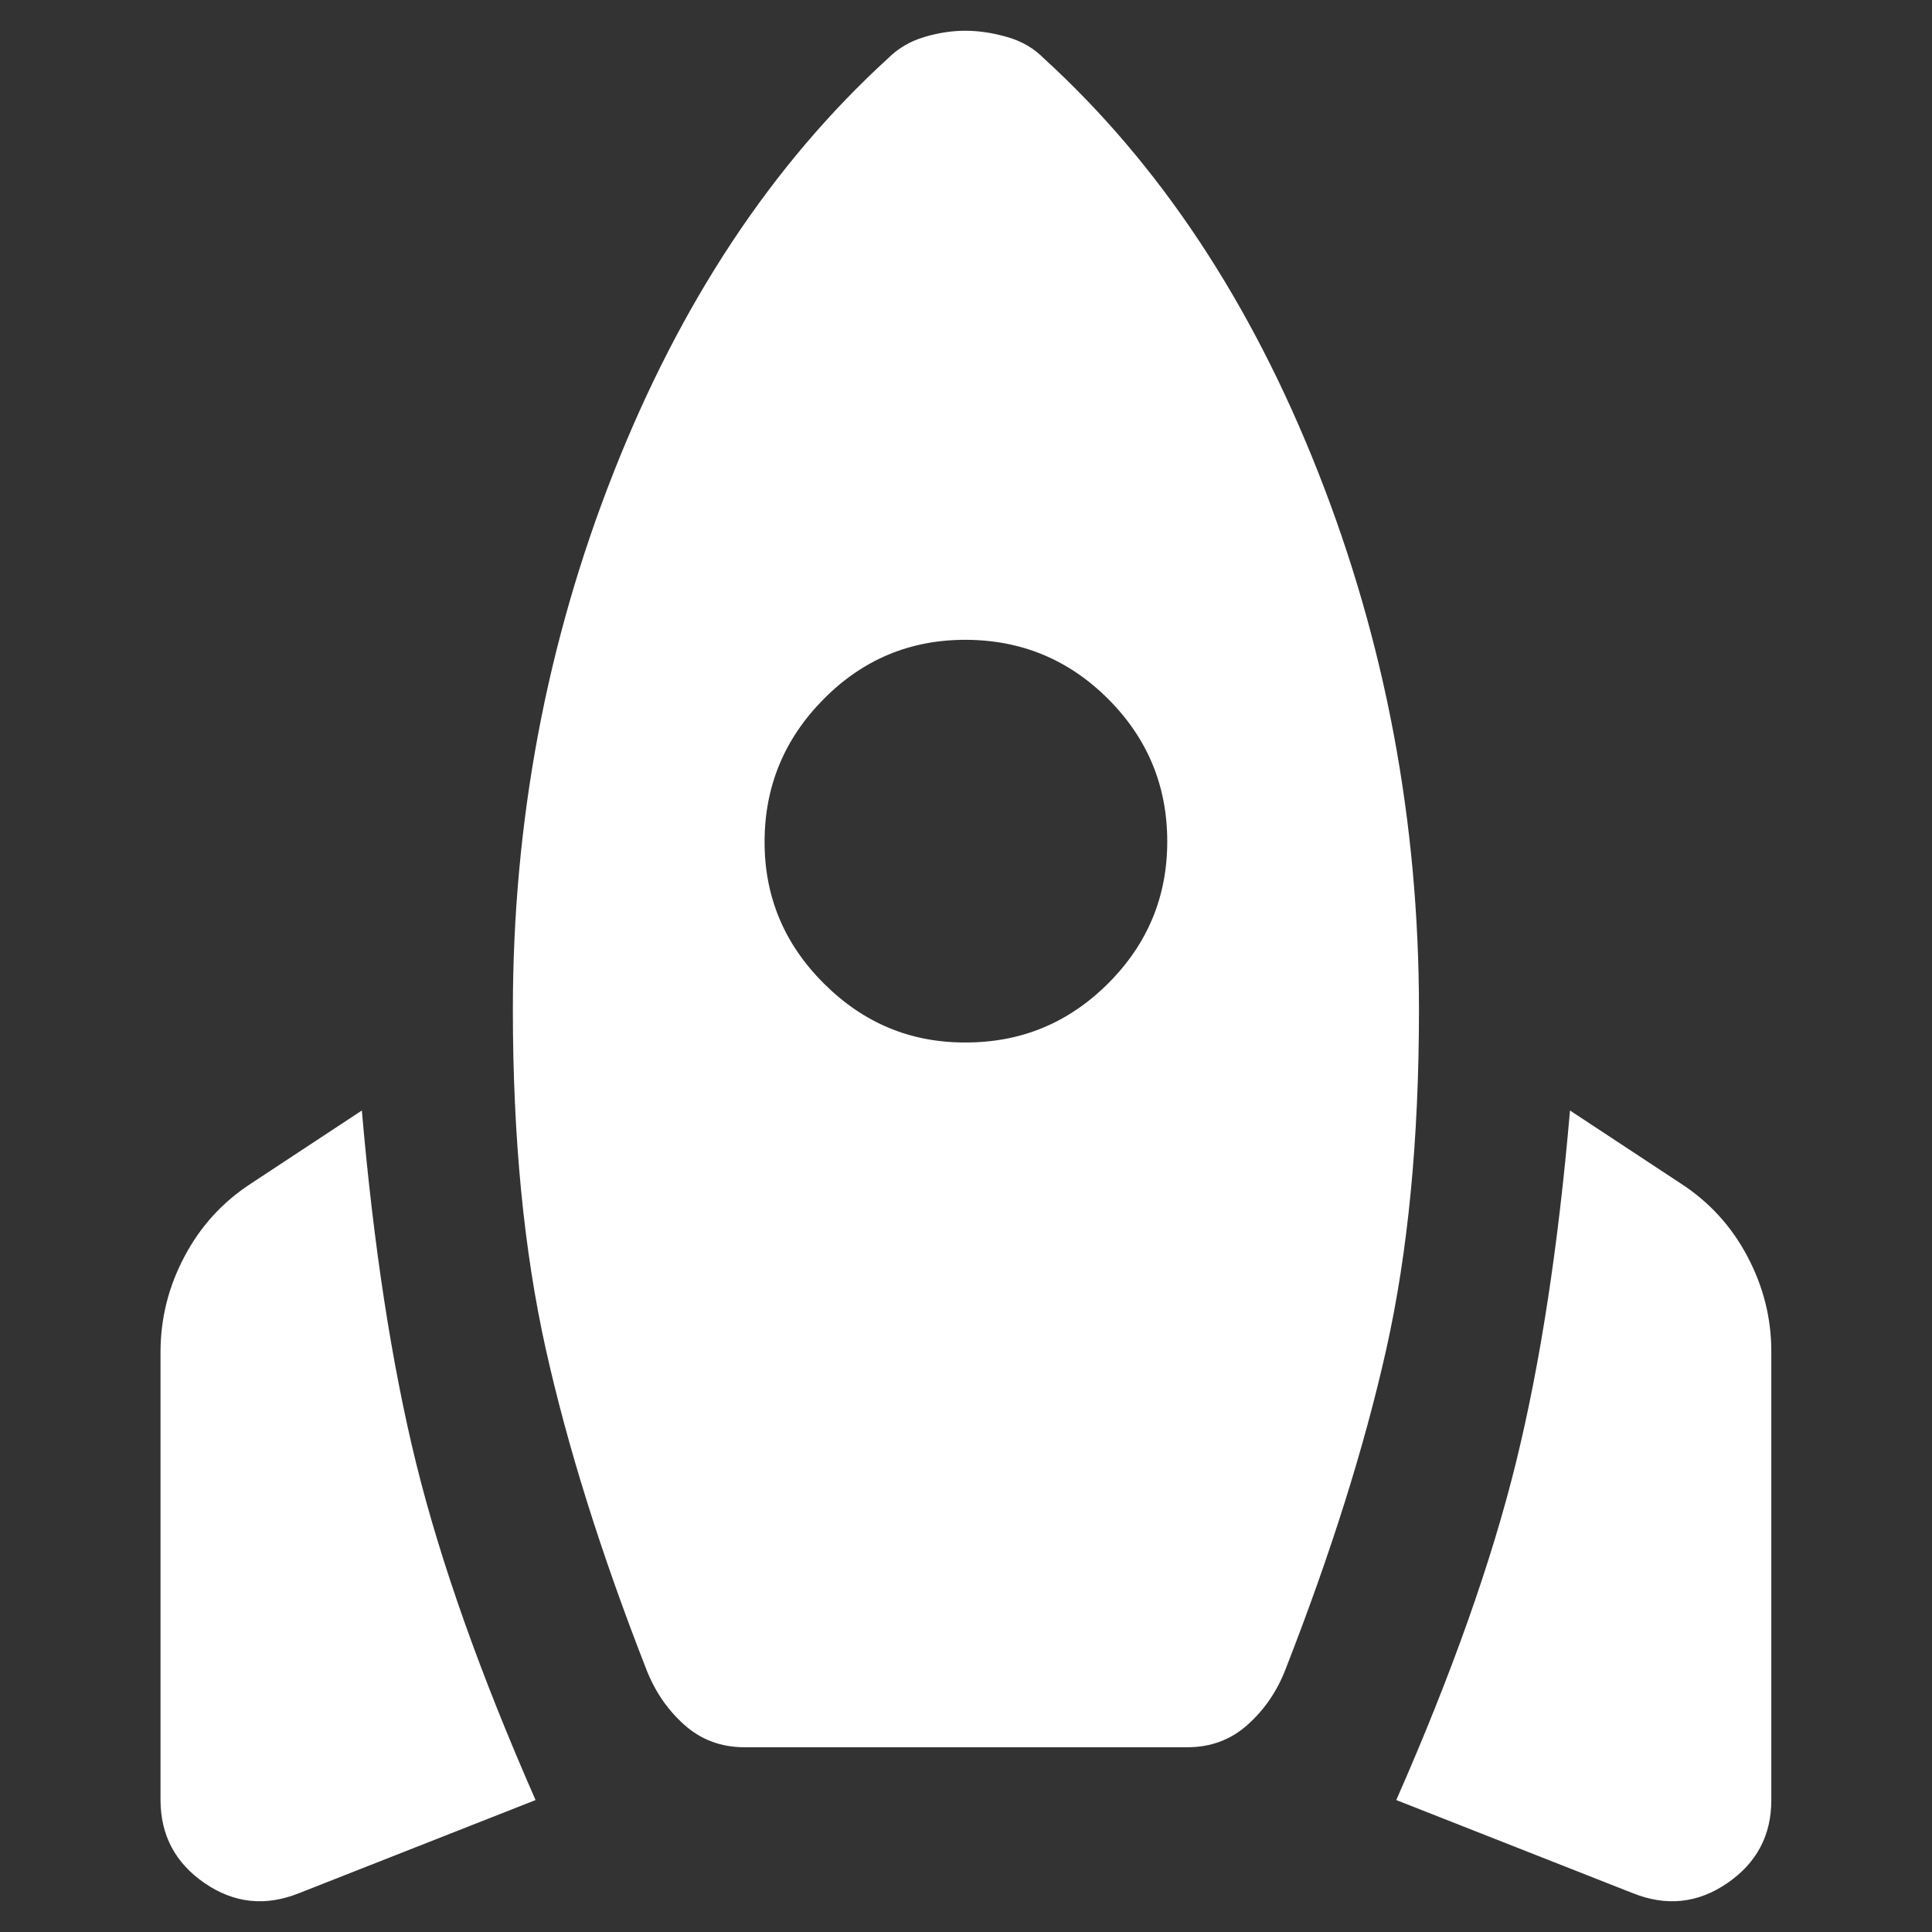 <svg width="24" height="24" viewBox="0 0 24 24" fill="none" xmlns="http://www.w3.org/2000/svg">
<rect x="0" y="0" width="24" height="24" fill="#333333" stroke="none"/>
<path d="M3.714 23.518C3.297 23.685 2.906 23.643 2.542 23.393C2.178 23.143 1.995 22.799 1.994 22.361L1.994 16.796C1.994 16.379 2.093 15.983 2.292 15.608C2.49 15.233 2.766 14.931 3.12 14.701L4.495 13.795C4.641 15.483 4.866 16.942 5.168 18.172C5.471 19.401 5.966 20.798 6.653 22.361L3.714 23.518ZM9.248 21.705C8.956 21.705 8.706 21.611 8.497 21.423C8.289 21.236 8.133 21.006 8.028 20.735C7.466 19.297 7.049 17.969 6.778 16.75C6.507 15.531 6.371 14.129 6.371 12.544C6.371 10.21 6.788 7.985 7.622 5.87C8.456 3.754 9.592 2.04 11.03 0.726C11.155 0.601 11.306 0.512 11.484 0.459C11.661 0.407 11.833 0.381 11.999 0.382C12.165 0.383 12.337 0.409 12.515 0.461C12.694 0.512 12.845 0.601 12.968 0.726C14.406 2.039 15.542 3.753 16.376 5.87C17.21 7.986 17.627 10.21 17.627 12.544C17.627 14.149 17.491 15.556 17.22 16.765C16.949 17.974 16.532 19.297 15.97 20.735C15.866 21.006 15.709 21.236 15.501 21.423C15.292 21.611 15.042 21.705 14.75 21.705H9.248ZM11.999 12.95C12.687 12.95 13.276 12.706 13.766 12.216C14.256 11.727 14.501 11.138 14.5 10.449C14.499 9.761 14.255 9.172 13.766 8.683C13.278 8.195 12.688 7.95 11.999 7.948C11.309 7.946 10.721 8.191 10.233 8.683C9.745 9.175 9.5 9.764 9.498 10.449C9.495 11.135 9.74 11.724 10.233 12.216C10.726 12.709 11.315 12.954 11.999 12.95ZM20.284 23.518L17.345 22.361C18.033 20.798 18.528 19.401 18.831 18.172C19.134 16.942 19.358 15.483 19.503 13.795L20.878 14.701C21.233 14.931 21.509 15.233 21.707 15.608C21.906 15.983 22.005 16.379 22.004 16.796V22.361C22.004 22.799 21.822 23.143 21.457 23.393C21.093 23.643 20.702 23.685 20.284 23.518Z" fill="white"/>
</svg>
